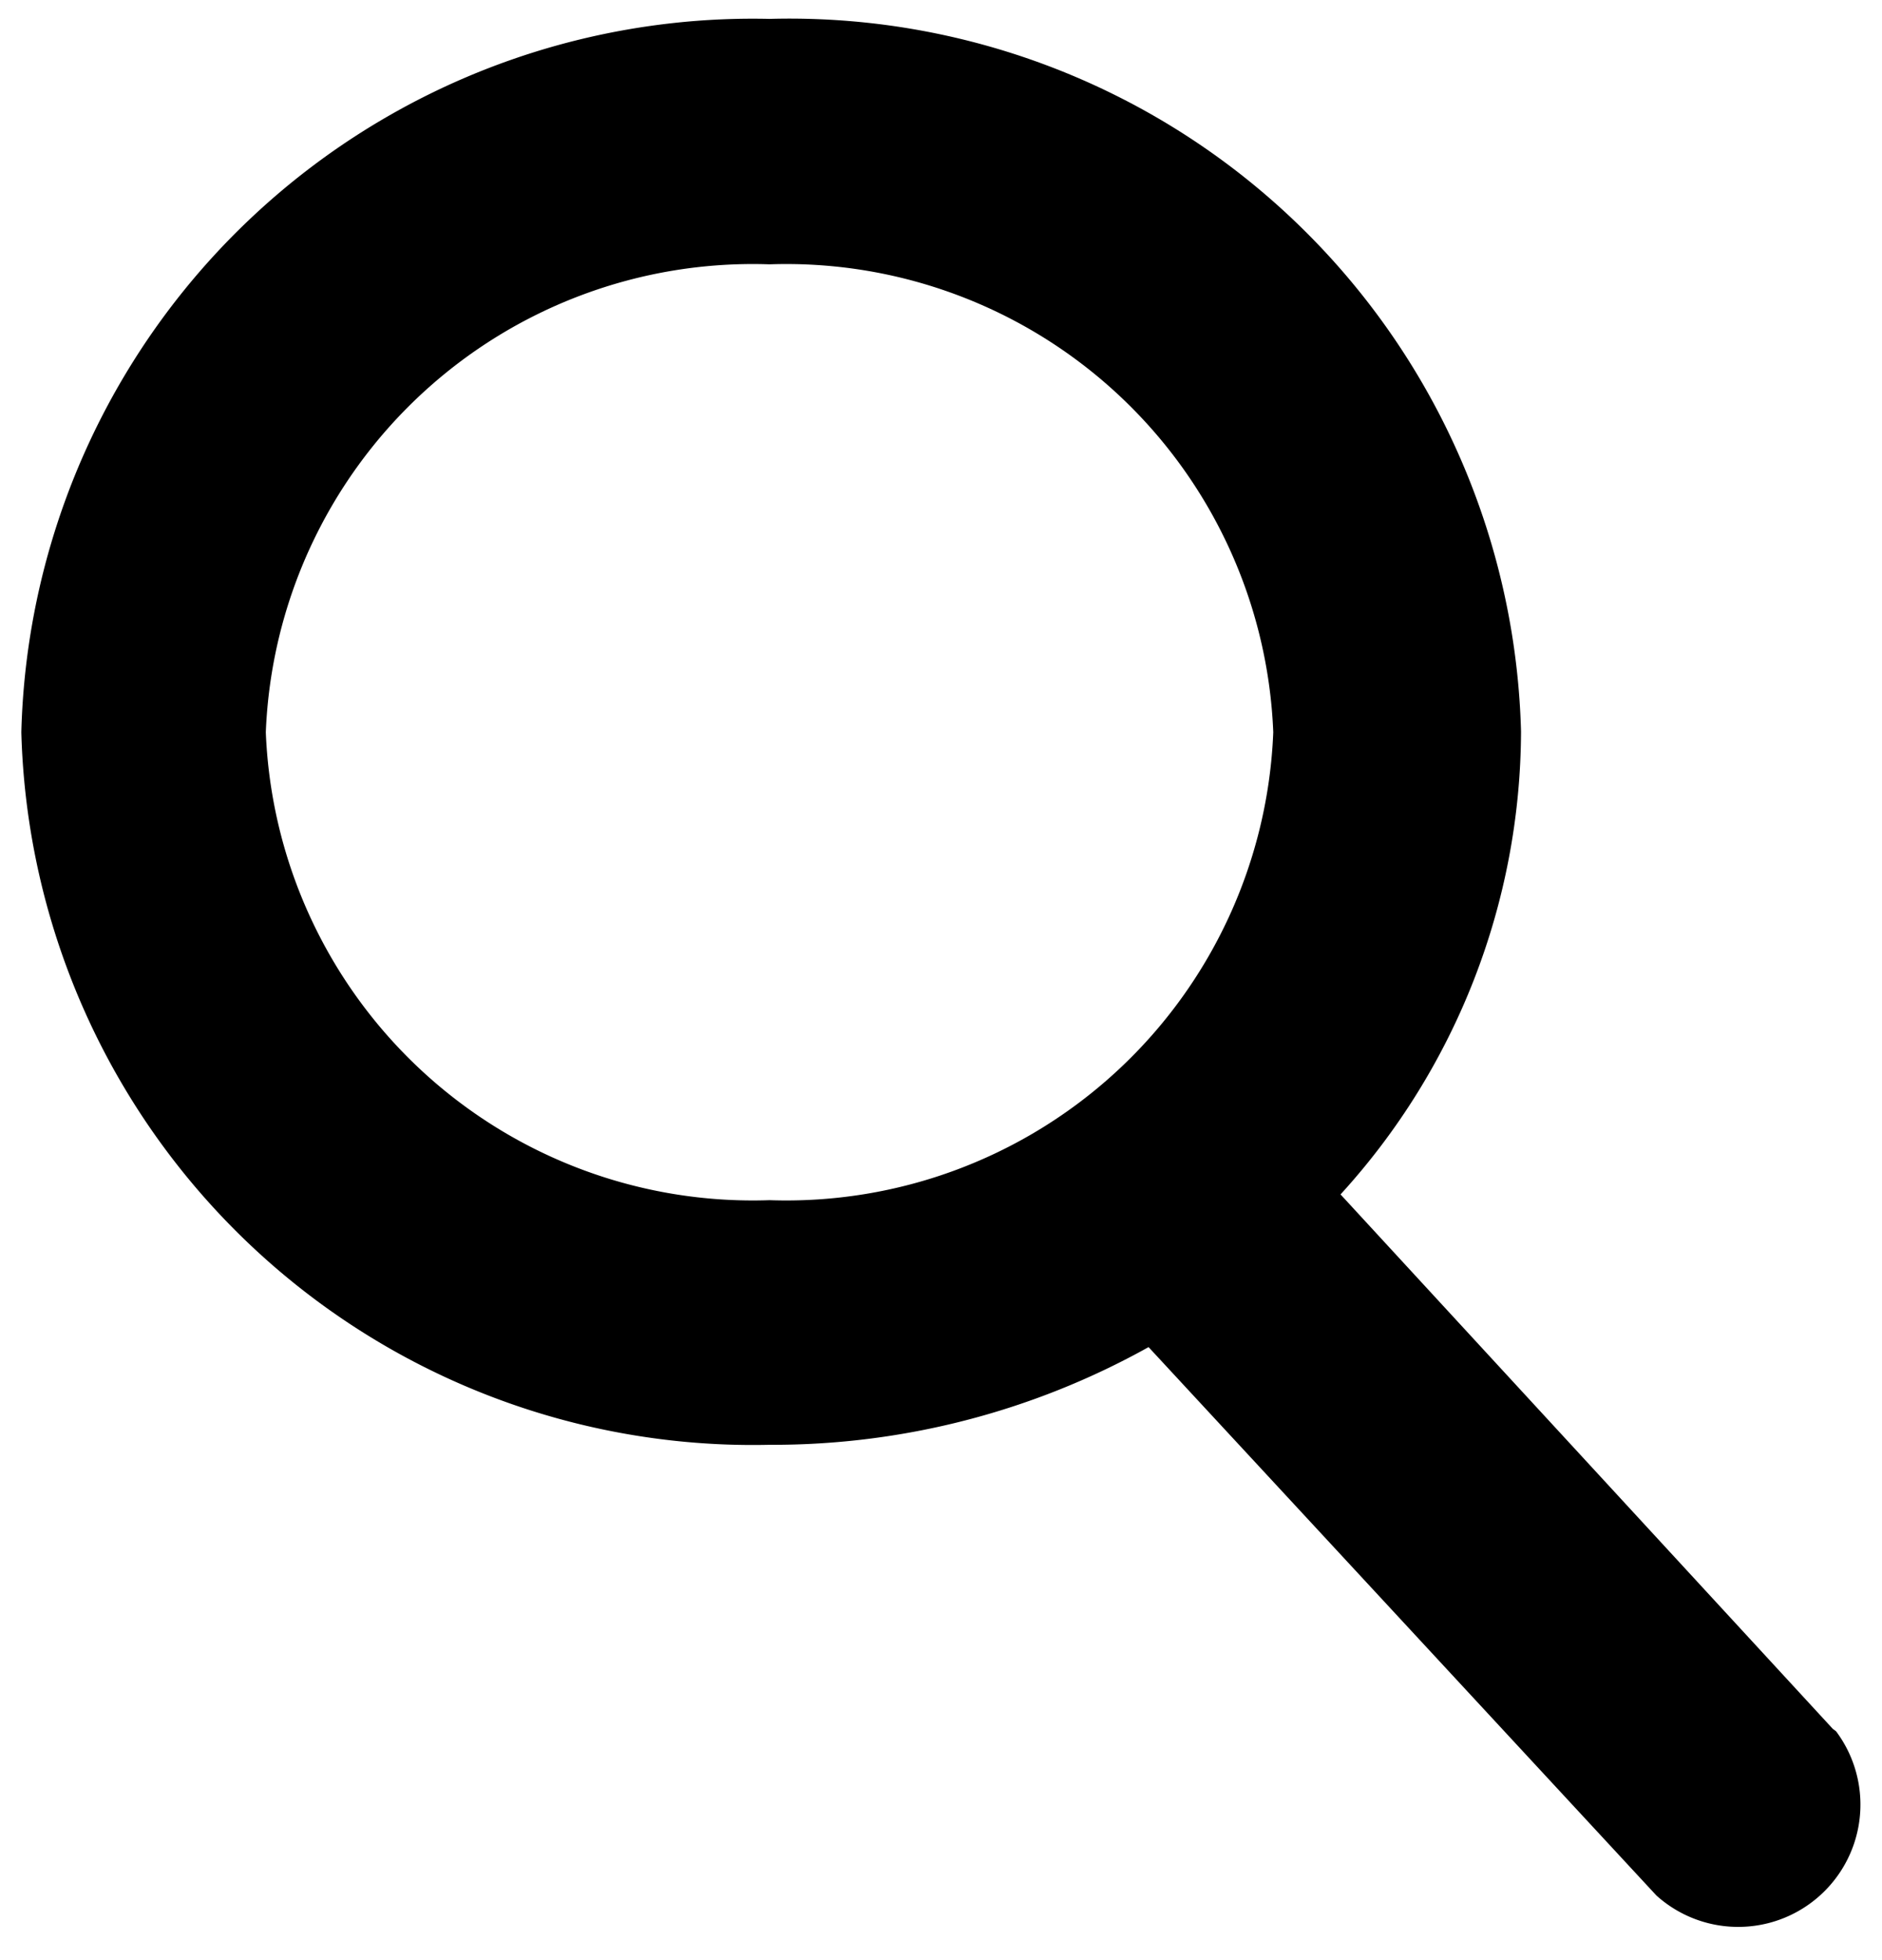 <svg id="Calque_1" data-name="Calque 1" xmlns="http://www.w3.org/2000/svg" viewBox="0 0 22.94 23.88"><title>Plan de travail 1</title><path d="M22.34,21.06l-6-6.51a8.4,8.4,0,0,0,2.2-5.64A8.92,8.92,0,0,0,9.38.23,8.92,8.92,0,0,0,.26,8.92,8.92,8.92,0,0,0,9.38,17.6,9.41,9.41,0,0,0,14,16.41l6.19,6.68a1.49,1.49,0,0,0,2.19-2ZM3.24,8.92a5.94,5.94,0,0,1,6.14-5.7,5.94,5.94,0,0,1,6.14,5.7,5.94,5.94,0,0,1-6.14,5.7A5.94,5.94,0,0,1,3.24,8.92Z"/></svg>